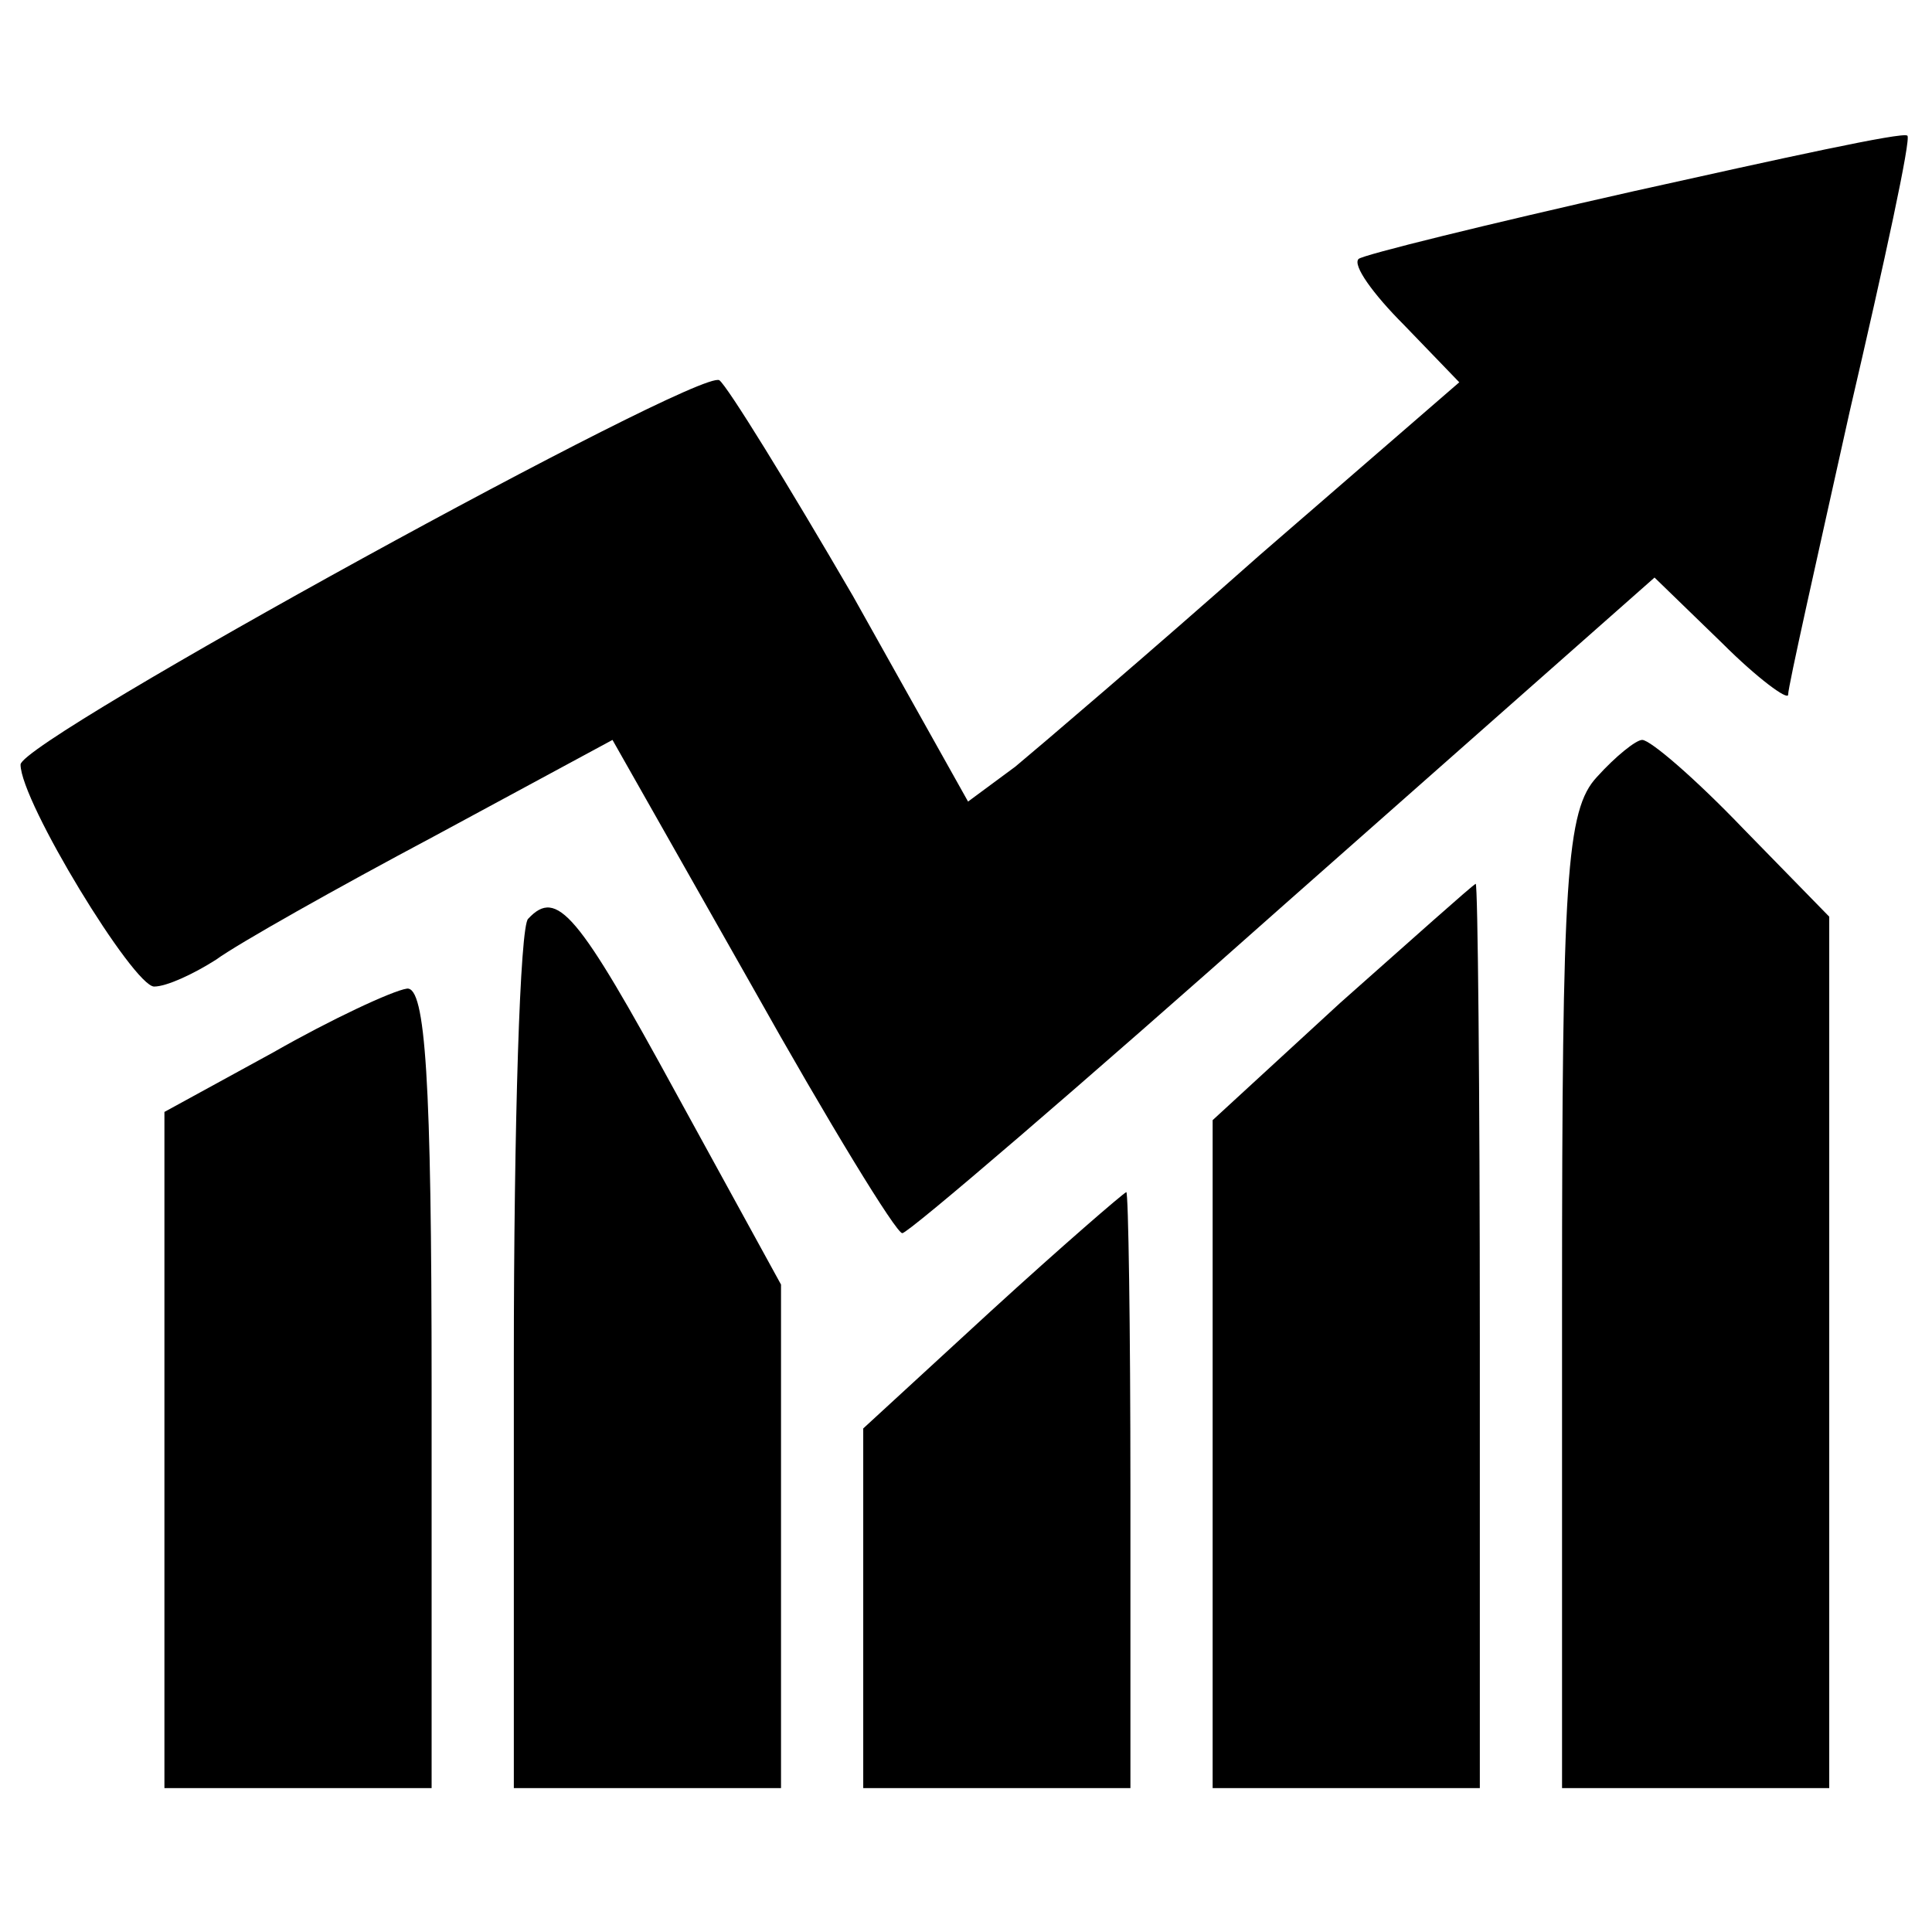 <?xml version="1.0" standalone="no"?>
<!DOCTYPE svg PUBLIC "-//W3C//DTD SVG 20010904//EN"
 "http://www.w3.org/TR/2001/REC-SVG-20010904/DTD/svg10.dtd">
<svg version="1.0" xmlns="http://www.w3.org/2000/svg"
 width="94pt" height="94pt" viewBox="0 0 94 94"
 preserveAspectRatio="xMidYMid meet">
<g transform="translate(0,94) scale(0.1,-0.1)"
fill="#000000" stroke="none">
<path d="M795 847 c-71 -16 -132 -31 -134 -33 -3 -3 7 -17 22 -32 l27 -28 -97
-84 c-53 -47 -107 -93 -119 -103 l-23 -17 -56 100 c-32 55 -61 102 -65 105
-10 6 -340 -175 -340 -187 0 -18 55 -108 65 -108 6 0 19 6 30 13 11 8 59 35
106 60 l87 47 68 -120 c37 -66 70 -120 73 -120 3 0 87 72 186 160 l180 159 33
-32 c17 -17 32 -28 32 -25 0 4 14 66 30 138 17 73 30 133 28 134 -2 2 -61 -11
-133 -27z"/>
<path d="M777 562 c-15 -16 -17 -49 -17 -255 l0 -237 65 0 65 0 0 212 0 212
-42 43 c-23 24 -45 43 -49 43 -3 0 -13 -8 -22 -18z"/>
<path d="M652 452 l-62 -57 0 -162 0 -163 65 0 65 0 0 220 c0 121 -1 220 -2
220 -2 -1 -31 -27 -66 -58z"/>
<path d="M257 493 c-4 -3 -7 -100 -7 -215 l0 -208 65 0 65 0 0 123 0 122 -51
93 c-48 88 -58 100 -72 85z"/>
<path d="M133 428 l-53 -29 0 -165 0 -164 65 0 65 0 0 195 c0 150 -3 195 -12
194 -7 -1 -37 -15 -65 -31z"/>
<path d="M482 302 l-62 -57 0 -87 0 -88 65 0 65 0 0 145 c0 80 -1 145 -2 145
-2 -1 -31 -26 -66 -58z"/>
</g>
</svg>
